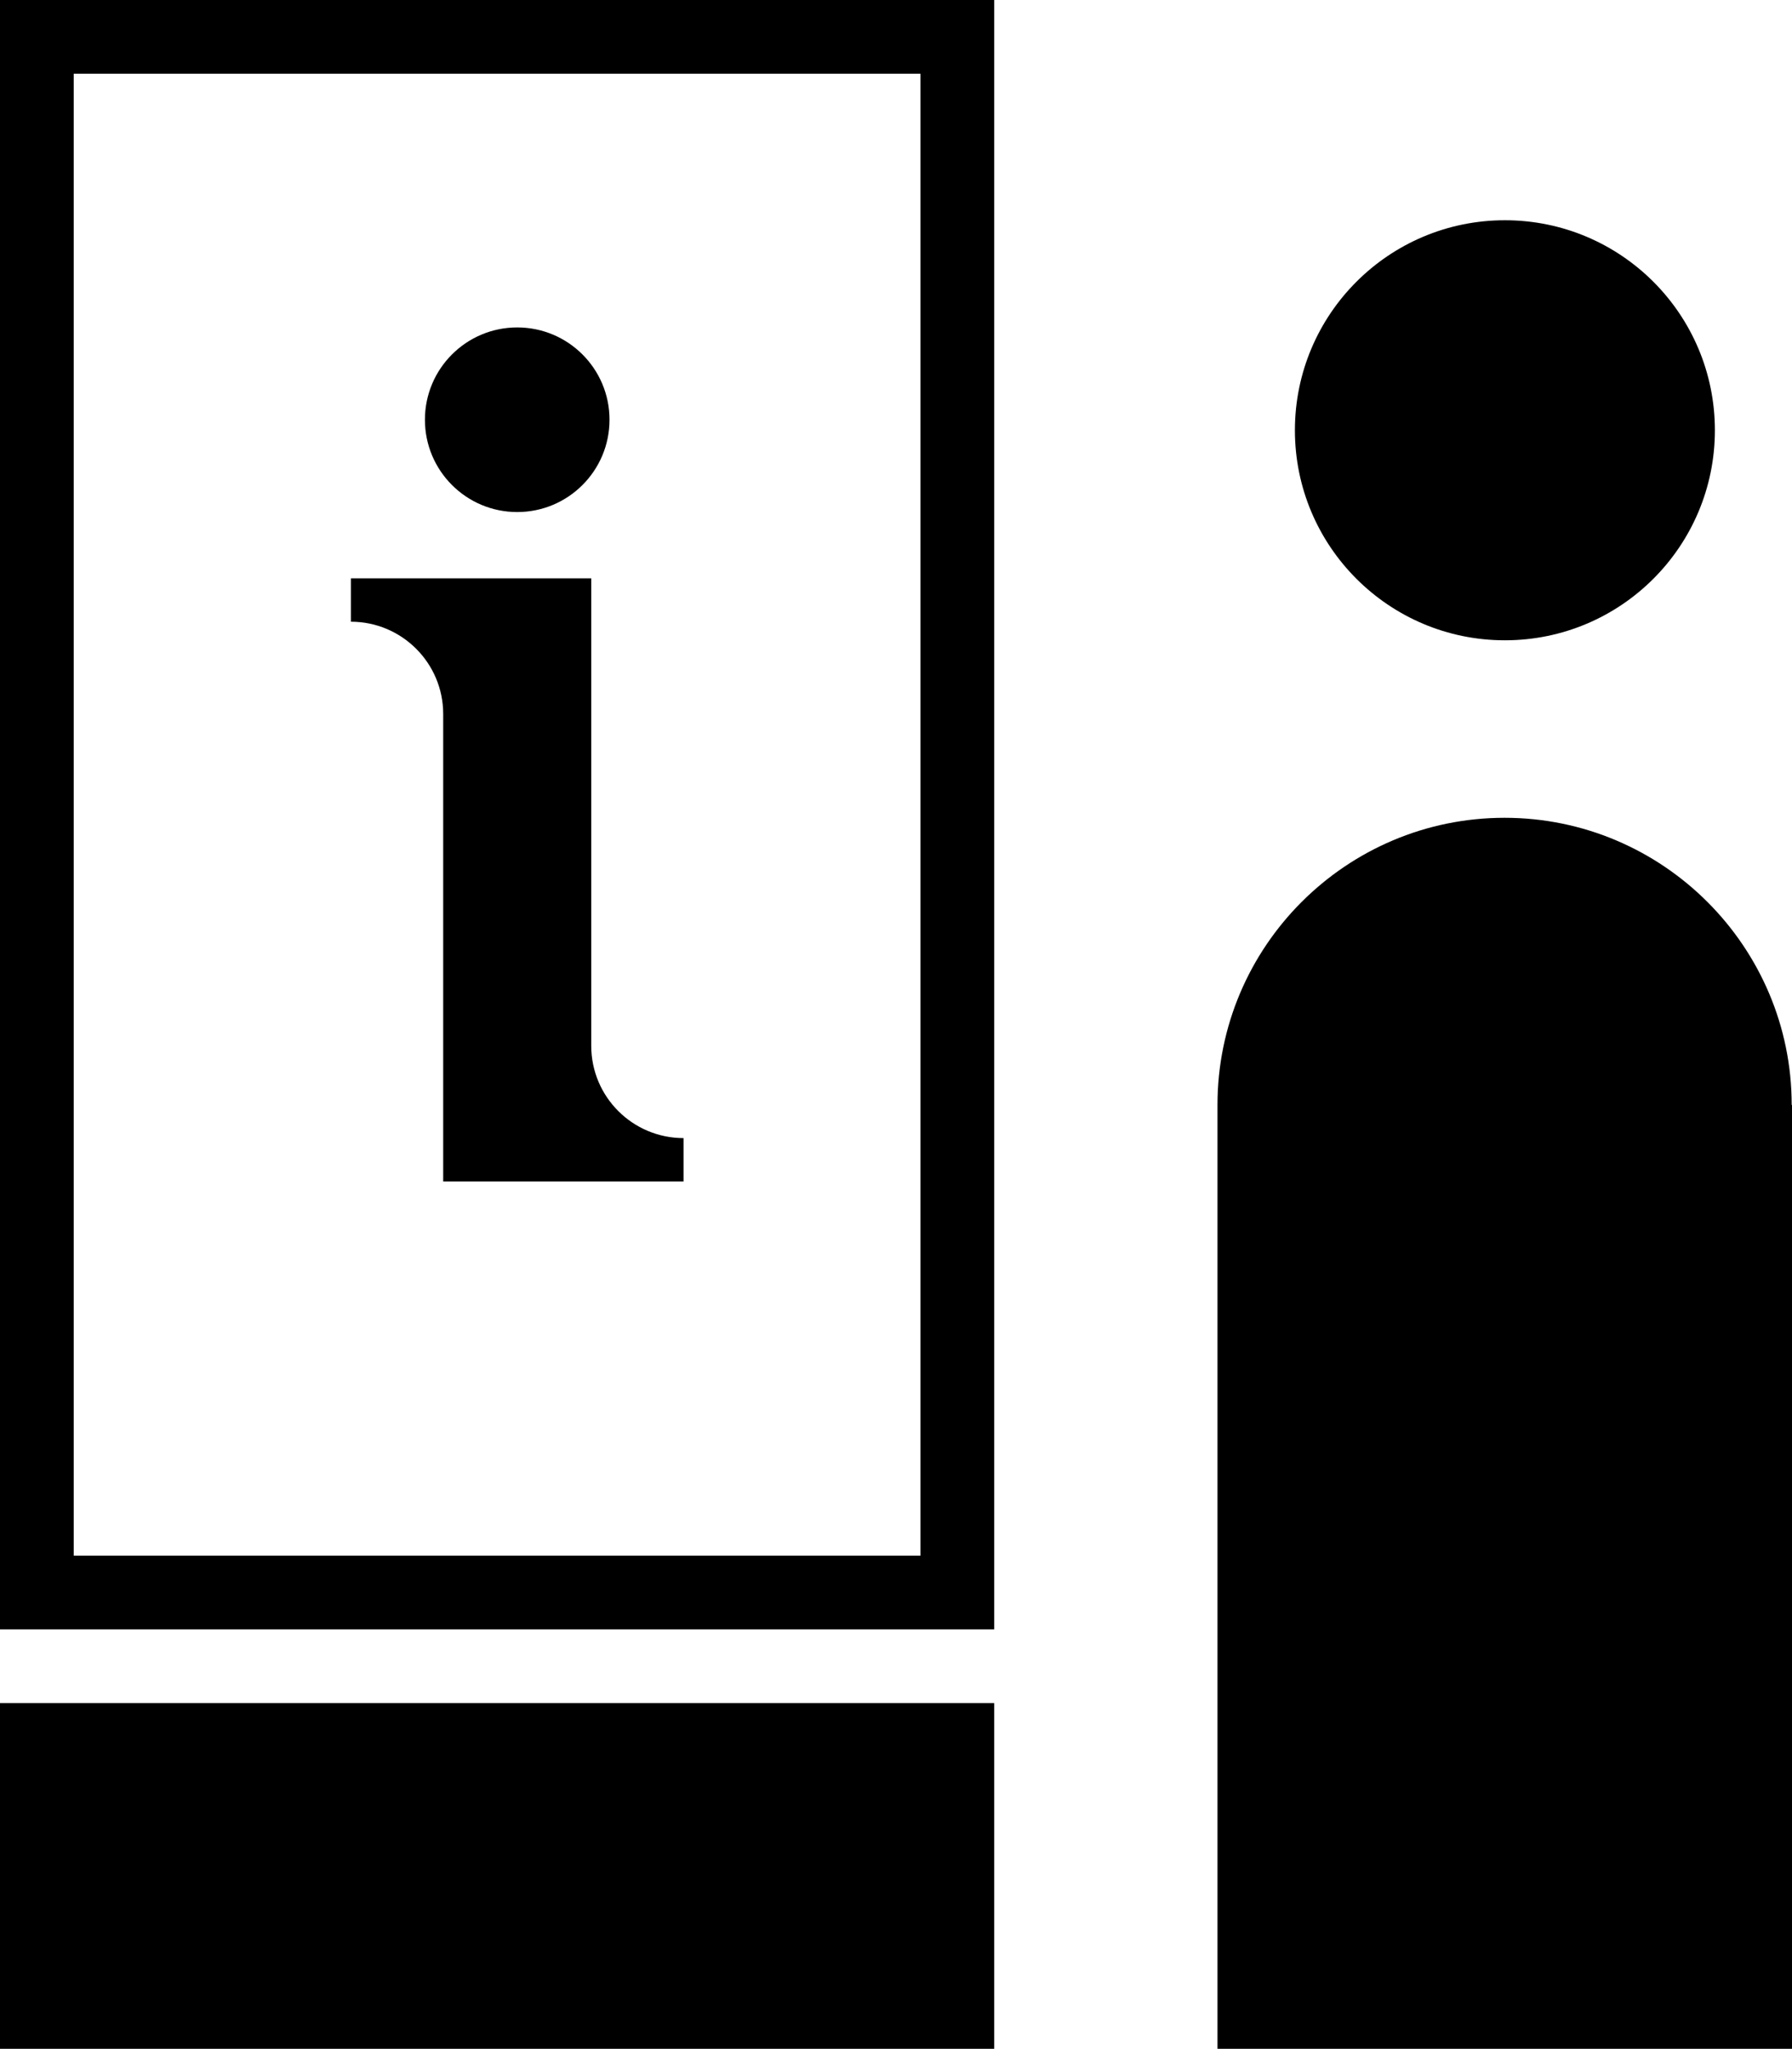 <?xml version="1.0" encoding="UTF-8"?>
<svg id="Livello_2" data-name="Livello 2" xmlns="http://www.w3.org/2000/svg" viewBox="0 0 57.86 66.14">
  <g id="icons">
    <g>
      <g>
        <path d="M29.72,2.38v47.84H2.38V2.38h27.34M32.1,0H0v52.6h32.1V0h0Z"/>
        <rect y="54.98" width="32.1" height="11.16"/>
        <path d="M22.07,36.74c-1.64,0-2.98-1.33-2.98-2.98v-15.09h-7.76v1.4h0c1.64,0,2.98,1.33,2.98,2.98v15.09h7.76v-1.4h0Z"/>
        <circle cx="16.7" cy="13.55" r="2.98"/>
      </g>
      <path d="M57.86,35.67v30.47h-18.55v-30.47c0-5.12,4.16-9.27,9.27-9.27s9.27,4.16,9.27,9.27Z"/>
      <circle cx="48.59" cy="13.89" r="6.78"/>
    </g>
  </g>
</svg>